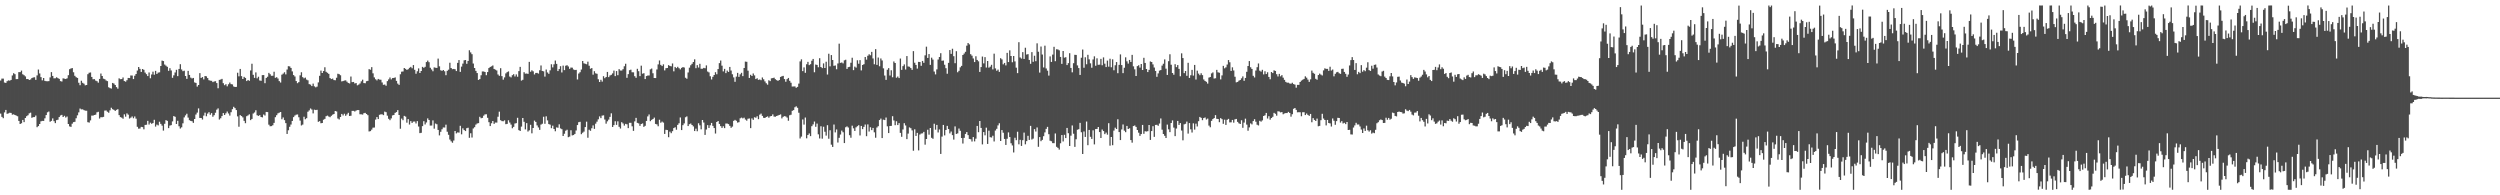 <?xml version="1.0" encoding="UTF-8"?>
<svg xmlns="http://www.w3.org/2000/svg" width="1920" height="150">
  <path d="M0 61.830h1v25.412H0zM1 60.357h1v29.413H1zM2 60.382h1v30.417H2zM3 63.387h1v22.956H3zM4 63.676h1v20.754H4zM5 62.357h1v25.060H5zM6 61.757h1v25.322H6zM7 61.978h1v24.609H7zM8 61.364h1v25.355H8zM9 57.961h1v30.102H9zM10 56.230h1v31.598H10zM11 56.988h1v31.347H11zM12 60.752h1v28.024H12zM13 60.724h1v28.576H13zM14 55.415h1v37.477H14zM15 55.411h1v39.835H15zM16 54.201h1v40.473H16zM17 57.061h1v35.044H17zM18 57.745h1v36.073H18zM19 58.696h1v31.916H19zM20 60.739h1v28.514H20zM21 60.672h1v27.858H21zM22 61.462h1v25.574H22zM23 61.011h1v25.504H23zM24 59.975h1v30.477H24zM25 59.491h1v30.488H25zM26 59.342h1v30.569H26zM27 61.313h1v27.410H27zM28 57.910h1v39.787H28zM29 53.399h1v43.406H29zM30 56.422h1v38.791H30zM31 59.262h1v33.934H31zM32 61.708h1v31.141H32zM33 59.920h1v32.942H33zM34 62.114h1v28.753H34zM35 62.386h1v25.977H35zM36 62.406h1v23.873H36zM37 62.319h1v23.338H37zM38 59.443h1v34.054H38zM39 55.391h1v37.445H39zM40 58.320h1v32.623H40zM41 60.156h1v32.927H41zM42 60.099h1v34.447H42zM43 59.353h1v32.887H43zM44 60.010h1v31.921H44zM45 60.587h1v29.318H45zM46 62.286h1v26.410H46zM47 62.637h1v25.587H47zM48 60.160h1v29.710H48zM49 60.425h1v28.509H49zM50 60.693h1v29.577H50zM51 60.164h1v29.354H51zM52 57.761h1v37.461H52zM53 53.129h1v43.926H53zM54 52.584h1v44.875H54zM55 52.300h1v42.696H55zM56 55.493h1v38.326H56zM57 58.237h1v35.323H57zM58 59.302h1v31.507H58zM59 59.858h1v28.696H59zM60 63.541h1v22.771H60zM61 65.439h1v17.936H61zM62 62.005h1v21.991H62zM63 63.597h1v20.348H63zM64 64.248h1v20.331H64zM65 65.536h1v19.460H65zM66 65.279h1v19.773H66zM67 56.962h1v36.872H67zM68 55.863h1v38.317H68zM69 55.642h1v36.844H69zM70 59.060h1v29.718H70zM71 60.863h1v27.907H71zM72 60.760h1v27.583H72zM73 61.889h1v26.173H73zM74 62.337h1v23.924H74zM75 63.507h1v22.361H75zM76 60.599h1v30.421H76zM77 56.466h1v33.563H77zM78 58.373h1v31.682H78zM79 60.419h1v29.338H79zM80 60.824h1v24.095H80zM81 61.795h1v23.055H81zM82 62.322h1v23.508H82zM83 67.031h1v19.564H83zM84 67.670h1v17.085H84zM85 68.021h1v14.742H85zM86 63.705h1v20.180H86zM87 64.174h1v20.199H87zM88 65.302h1v19.884H88zM89 66.931h1v17.436H89zM90 68.106h1v15.777H90zM91 60.179h1v28.259H91zM92 60.838h1v29.120H92zM93 60.713h1v29.661H93zM94 59.506h1v31.688H94zM95 62.272h1v25.513H95zM96 62.698h1v26.897H96zM97 61.597h1v25.470H97zM98 59.847h1v28.216H98zM99 59.939h1v31.100H99zM100 57.979h1v32.405H100zM101 58.000h1v31.428H101zM102 60.745h1v30.093H102zM103 58.179h1v31.244H103zM104 56.838h1v34.323H104zM105 54.177h1v43.216H105zM106 51.465h1v47.361H106zM107 52.891h1v45.809H107zM108 55.229h1v42.204H108zM109 52.977h1v44.636H109zM110 53.631h1v45.687H110zM111 55.741h1v40.197H111zM112 57.010h1v38.770H112zM113 58.398h1v34.407H113zM114 55.661h1v39.998H114zM115 60.085h1v34.127H115zM116 57.171h1v37.902H116zM117 55.027h1v39.467H117zM118 57.389h1v34.610H118zM119 54.413h1v42.807H119zM120 56.761h1v38.949H120zM121 55.778h1v40.519H121zM122 55.543h1v37.928H122zM123 50.684h1v44.431H123zM124 46.532h1v49.975H124zM125 46.917h1v53.378H125zM126 49.542h1v45.556H126zM127 50.432h1v41.832H127zM128 51.287h1v41.518H128zM129 54.378h1v44.053H129zM130 52.383h1v44.073H130zM131 54.104h1v41.982H131zM132 59.727h1v33.511H132zM133 57.839h1v31.282H133zM134 55.635h1v34.077H134zM135 53.612h1v41.597H135zM136 58.452h1v34.347H136zM137 52.953h1v44.032H137zM138 49.287h1v49.402H138zM139 53.328h1v44.450H139zM140 54.665h1v40.061H140zM141 54.279h1v35.872H141zM142 58.386h1v30.231H142zM143 60.583h1v26.771H143zM144 54.441h1v35.865H144zM145 57.545h1v34.758H145zM146 59.597h1v33.282H146zM147 60.268h1v32.850H147zM148 59.851h1v34.519H148zM149 63.264h1v28.110H149zM150 63.676h1v24.287H150zM151 66.521h1v19.955H151zM152 65.282h1v17.953H152zM153 56.144h1v34.415H153zM154 59.837h1v30.782H154zM155 59.204h1v32.573H155zM156 60.986h1v27.817H156zM157 58.383h1v28.149H157zM158 58.609h1v30.666H158zM159 59.942h1v27.328H159zM160 61.616h1v24.541H160zM161 61.964h1v26.135H161zM162 62.030h1v24.831H162zM163 63.067h1v26.576H163zM164 62.583h1v25.910H164zM165 62.363h1v24.208H165zM166 63.779h1v20.428H166zM167 67.765h1v15.490H167zM168 61.332h1v30.466H168zM169 61.106h1v29.721H169zM170 60.560h1v28.599H170zM171 63.896h1v22.915H171zM172 65.451h1v22.855H172zM173 64.657h1v22.389H173zM174 66.290h1v19.380H174zM175 64.732h1v22.389H175zM176 63.410h1v25.368H176zM177 64.619h1v21.534H177zM178 64.819h1v19.062H178zM179 66.420h1v15.623H179zM180 66.833h1v16.229H180zM181 66.719h1v17.834H181zM182 55.849h1v33.560H182zM183 58.610h1v38.707H183zM184 52.964h1v35.442H184zM185 58.448h1v30.679H185zM186 60.648h1v29.511H186zM187 59.023h1v33.801H187zM188 59.869h1v34.758H188zM189 62.271h1v26.973H189zM190 61.424h1v27.205H190zM191 62.056h1v25.769H191zM192 54.114h1v38.162H192zM193 48.947h1v42.382H193zM194 57.445h1v29.739H194zM195 59.815h1v26.556H195zM196 55.611h1v29.049H196zM197 60.174h1v28.359H197zM198 58.932h1v30.130H198zM199 61.807h1v26.605H199zM200 62.068h1v27.768H200zM201 57.727h1v32.459H201zM202 57.633h1v30.321H202zM203 63.887h1v24.861H203zM204 59.853h1v26.128H204zM205 58.951h1v27.142H205zM206 55.982h1v39.779H206zM207 57.023h1v39.927H207zM208 58.236h1v38.612H208zM209 58.185h1v38.008H209zM210 55.083h1v39.283H210zM211 59.738h1v30.255H211zM212 59.279h1v29.187H212zM213 60.309h1v26.716H213zM214 62.331h1v24.202H214zM215 63.365h1v22.644H215zM216 57.328h1v34.286H216zM217 56.507h1v33.695H217zM218 55.485h1v36.794H218zM219 57.163h1v37.405H219zM220 53.392h1v49.471H220zM221 50.846h1v49.200H221zM222 51.016h1v46.388H222zM223 52.186h1v43.476H223zM224 54.852h1v38.006H224zM225 57.668h1v32.305H225zM226 58.700h1v30.026H226zM227 62.264h1v25.791H227zM228 63.920h1v24.005H228zM229 63.080h1v26.967H229zM230 57.846h1v34.780H230zM231 55.476h1v40.888H231zM232 59.254h1v36.446H232zM233 60.142h1v29.523H233zM234 59.573h1v32.045H234zM235 61.144h1v29.637H235zM236 61.678h1v24.116H236zM237 64.605h1v20.176H237zM238 64.972h1v18.319H238zM239 66.122h1v18.023H239zM240 64.190h1v22.898H240zM241 66.328h1v17.920H241zM242 67.048h1v17.475H242zM243 66.491h1v17.836H243zM244 63.267h1v30.270H244zM245 58.226h1v34.803H245zM246 54.242h1v40.420H246zM247 56.080h1v38.399H247zM248 54.595h1v37.380H248zM249 51.677h1v39.627H249zM250 55.149h1v34.099H250zM251 55.909h1v32.871H251zM252 56.740h1v32.743H252zM253 59.978h1v30.028H253zM254 60.705h1v28.206H254zM255 60.342h1v27.715H255zM256 61.509h1v26.055H256zM257 61.620h1v23.623H257zM258 59.682h1v25.907H258zM259 56.624h1v34.420H259zM260 56.973h1v34.765H260zM261 57.828h1v32.005H261zM262 62.529h1v24.980H262zM263 62.277h1v26.424H263zM264 61.866h1v25.471H264zM265 61.689h1v27.255H265zM266 62.736h1v25.141H266zM267 63.699h1v22.942H267zM268 64.125h1v24.945H268zM269 58.768h1v30.137H269zM270 63.087h1v22.066H270zM271 62.948h1v22.199H271zM272 64.116h1v21.567H272zM273 63.793h1v21.153H273zM274 65.530h1v19.010H274zM275 64.993h1v19.561H275zM276 64.078h1v23.666H276zM277 62.447h1v25.345H277zM278 61.187h1v26.812H278zM279 63.800h1v23.148H279zM280 63.928h1v22.748H280zM281 62.336h1v25.232H281zM282 62.106h1v26.374H282zM283 53.071h1v47.920H283zM284 53.561h1v47.169H284zM285 51.568h1v47.945H285zM286 56.313h1v41.753H286zM287 59.451h1v38.497H287zM288 60.857h1v30.972H288zM289 61.761h1v28.157H289zM290 60.634h1v30.792H290zM291 61.114h1v27.042H291zM292 61.221h1v26.577H292zM293 63.333h1v24.473H293zM294 65.121h1v23.277H294zM295 64.937h1v20.776H295zM296 65.865h1v20.279H296zM297 62.322h1v26.500H297zM298 60.993h1v30.245H298zM299 59.495h1v32.796H299zM300 60.973h1v29.966H300zM301 59.964h1v28.672H301zM302 59.838h1v28.499H302zM303 59.423h1v27.259H303zM304 62.125h1v23.934H304zM305 64.194h1v20.408H305zM306 65.168h1v23.135H306zM307 57.011h1v41.854H307zM308 55.031h1v36.054H308zM309 54.896h1v37.423H309zM310 52.212h1v36.799H310zM311 52.869h1v36.706H311zM312 53.709h1v40.512H312zM313 53.144h1v38.369H313zM314 52.053h1v43.591H314zM315 51.365h1v41.654H315zM316 52.403h1v42.018H316zM317 49.973h1v43.417H317zM318 53.599h1v39.732H318zM319 56.627h1v38.187H319zM320 54.728h1v38.301H320zM321 52.536h1v44.661H321zM322 56.041h1v46.214H322zM323 54.532h1v47.465H323zM324 51.330h1v45.554H324zM325 52.084h1v41.010H325zM326 51.311h1v44.265H326zM327 47.664h1v46.376H327zM328 46.543h1v44.382H328zM329 47.772h1v44.380H329zM330 52.043h1v44.437H330zM331 53.328h1v43.056H331zM332 54.710h1v37.747H332zM333 51.758h1v47.057H333zM334 52.004h1v42.892H334zM335 52.169h1v43.262H335zM336 44.983h1v54.814H336zM337 50.952h1v53.045H337zM338 53.957h1v47.261H338zM339 54.408h1v44.887H339zM340 53.761h1v44.149H340zM341 54.719h1v43.214H341zM342 57.742h1v37.981H342zM343 54.354h1v46.818H343zM344 53.489h1v50.024H344zM345 48.160h1v58.979H345zM346 52.244h1v56.297H346zM347 53.146h1v56.492H347zM348 52.961h1v54.958H348zM349 53.214h1v47.392H349zM350 54.589h1v47.863H350zM351 48.306h1v53.357H351zM352 46.141h1v55.689H352zM353 55.198h1v41.440H353zM354 51.169h1v52.005H354zM355 48.864h1v49.719H355zM356 46.341h1v53.541H356zM357 46.062h1v54.587H357zM358 49.021h1v49.455H358zM359 46.787h1v51.316H359zM360 38.609h1v67.232H360zM361 40.259h1v62.108H361zM362 41.634h1v63.977H362zM363 48.818h1v49.862H363zM364 52.201h1v45.470H364zM365 54.428h1v41.263H365zM366 56.095h1v38.740H366zM367 61.405h1v33.138H367zM368 60.748h1v28.955H368zM369 57.813h1v33.013H369zM370 54.889h1v35.616H370zM371 54.861h1v33.965H371zM372 55.290h1v32.555H372zM373 57.739h1v30.025H373zM374 55.351h1v35.114H374zM375 52.260h1v41.600H375zM376 51.425h1v45.382H376zM377 50.928h1v43.739H377zM378 50.276h1v42.677H378zM379 52.957h1v42.189H379zM380 53.487h1v40.612H380zM381 54.139h1v39.995H381zM382 57.213h1v32.439H382zM383 58.212h1v27.535H383zM384 52.377h1v39.961H384zM385 58.446h1v34.594H385zM386 61.199h1v31.949H386zM387 59.456h1v32.975H387zM388 56.385h1v39.012H388zM389 55.417h1v39.702H389zM390 54.836h1v37.518H390zM391 58.801h1v35.287H391zM392 59.425h1v36.257H392zM393 57.773h1v40.750H393zM394 57.006h1v40.419H394zM395 58.709h1v36.145H395zM396 57.138h1v37.416H396zM397 58.911h1v31.572H397zM398 54.621h1v45.315H398zM399 51.377h1v49.229H399zM400 61.920h1v35.330H400zM401 61.309h1v29.296H401zM402 55.456h1v38.064H402zM403 56.574h1v42.822H403zM404 56.463h1v38.088H404zM405 56.746h1v44.284H405zM406 47.539h1v52.563H406zM407 55.071h1v40.789H407zM408 53.984h1v48.437H408zM409 54.761h1v43.563H409zM410 57.184h1v35.426H410zM411 56.032h1v37.591H411zM412 55.983h1v40.347H412zM413 56.505h1v41.382H413zM414 53.976h1v45.784H414zM415 50.267h1v45.419H415zM416 54.498h1v40.527H416zM417 54.803h1v34.845H417zM418 58.808h1v36.276H418zM419 53.398h1v35.951H419zM420 55.669h1v36.822H420zM421 56.671h1v38.605H421zM422 54.027h1v41.724H422zM423 49.350h1v49.120H423zM424 51.753h1v44.762H424zM425 49.429h1v49.642H425zM426 46.474h1v54.323H426zM427 49.035h1v48.790H427zM428 54.554h1v43.542H428zM429 53.068h1v42.432H429zM430 50.840h1v47.792H430zM431 55.649h1v43.568H431zM432 50.373h1v54.092H432zM433 53.856h1v48.850H433zM434 50.491h1v49.936H434zM435 50.055h1v49.565H435zM436 51.062h1v54.321H436zM437 52.866h1v52.066H437zM438 51.870h1v48.190H438zM439 51.964h1v52.010H439zM440 53.362h1v50.383H440zM441 53.832h1v49.029H441zM442 53.678h1v46.523H442zM443 61.035h1v34.999H443zM444 56.466h1v37.365H444zM445 55.426h1v38.108H445zM446 53.423h1v49.661H446zM447 46.867h1v55.067H447zM448 48.624h1v52.431H448zM449 48.975h1v48.630H449zM450 49.356h1v44.081H450zM451 47.339h1v58.448H451zM452 50.501h1v49.152H452zM453 52.811h1v47.651H453zM454 52.282h1v46.240H454zM455 57.336h1v38.987H455zM456 54.658h1v44.326H456zM457 56.313h1v38.647H457zM458 56.654h1v36.799H458zM459 60.882h1v30.759H459zM460 62.988h1v26.384H460zM461 61.263h1v29.444H461zM462 62.687h1v26.083H462zM463 58.524h1v30.065H463zM464 60.073h1v31.748H464zM465 59.147h1v35.835H465zM466 55.260h1v37.918H466zM467 59.224h1v32.641H467zM468 57.948h1v31.827H468zM469 57.461h1v29.554H469zM470 56.377h1v41.170H470zM471 54.244h1v41.845H471zM472 58.488h1v34.660H472zM473 54.595h1v41.312H473zM474 57.757h1v35.429H474zM475 53.104h1v44.255H475zM476 54.178h1v44.556H476zM477 54.151h1v39.674H477zM478 53.122h1v41.712H478zM479 50.876h1v45.607H479zM480 48.960h1v46.149H480zM481 59.742h1v35.769H481zM482 56.950h1v41.434H482zM483 53.920h1v40.389H483zM484 53.497h1v40.823H484zM485 55.493h1v41.526H485zM486 55.548h1v44.969H486zM487 58.506h1v34.707H487zM488 59.736h1v30.810H488zM489 52.858h1v41.491H489zM490 54.667h1v40.090H490zM491 58.480h1v38.177H491zM492 50.438h1v44.777H492zM493 56.564h1v38.201H493zM494 56.201h1v41.227H494zM495 60.716h1v35.911H495zM496 58.402h1v34.484H496zM497 58.003h1v31.368H497zM498 57.970h1v29.925H498zM499 53.260h1v39.839H499zM500 52.618h1v39.433H500zM501 56.258h1v35.109H501zM502 59.913h1v30.402H502zM503 59.932h1v35.225H503zM504 53.345h1v42.196H504zM505 49.453h1v47.512H505zM506 46.450h1v45.530H506zM507 49.816h1v44.469H507zM508 50.750h1v42.637H508zM509 49.403h1v44.750H509zM510 54.090h1v48.783H510zM511 52.359h1v47.328H511zM512 52.204h1v47.664H512zM513 50.000h1v55.394H513zM514 50.624h1v50.520H514zM515 50.955h1v51.329H515zM516 48.719h1v52.032H516zM517 54.780h1v43.589H517zM518 51.427h1v46.314H518zM519 52.313h1v47.347H519zM520 51.286h1v44.618H520zM521 52.367h1v42.300H521zM522 53.313h1v36.903H522zM523 52.124h1v47.778H523zM524 51.494h1v44.645H524zM525 51.870h1v42.902H525zM526 59.705h1v30.354H526zM527 60.469h1v28.906H527zM528 55.630h1v41.182H528zM529 51.951h1v43.448H529zM530 50.137h1v44.717H530zM531 48.997h1v47.000H531zM532 47.639h1v49.445H532zM533 45.581h1v55.078H533zM534 52.367h1v46.431H534zM535 50.045h1v50.779H535zM536 51.872h1v42.786H536zM537 49.021h1v47.254H537zM538 52.792h1v46.531H538zM539 52.768h1v39.416H539zM540 52.115h1v41.987H540zM541 52.447h1v51.157H541zM542 50.218h1v49.276H542zM543 54.917h1v41.194H543zM544 55.599h1v42.639H544zM545 58.562h1v37.667H545zM546 61.015h1v33.388H546zM547 58.964h1v37.677H547zM548 57.579h1v40.760H548zM549 55.455h1v47.088H549zM550 57.058h1v36.623H550zM551 53.053h1v39.859H551zM552 48.493h1v46.696H552zM553 46.481h1v50.369H553zM554 50.434h1v47.819H554zM555 54.855h1v42.123H555zM556 52.891h1v45.523H556zM557 56.152h1v38.728H557zM558 54.229h1v40.660H558zM559 55.223h1v40.104H559zM560 51.414h1v45.255H560zM561 54.167h1v43.976H561zM562 57.055h1v40.189H562zM563 59.466h1v33.372H563zM564 62.806h1v29.257H564zM565 58.822h1v33.964H565zM566 55.964h1v38.195H566zM567 59.036h1v34.805H567zM568 57.076h1v33.782H568zM569 55.916h1v34.388H569zM570 58.449h1v32.505H570zM571 52.238h1v38.137H571zM572 47.328h1v44.492H572zM573 47.480h1v45.215H573zM574 54.272h1v36.892H574zM575 59.833h1v31.163H575zM576 57.439h1v40.965H576zM577 58.379h1v32.562H577zM578 56.405h1v35.675H578zM579 57.886h1v32.187H579zM580 60.699h1v29.731H580zM581 60.131h1v29.159H581zM582 61.325h1v30.206H582zM583 61.051h1v27.008H583zM584 61.589h1v25.641H584zM585 59.497h1v29.502H585zM586 60.861h1v29.630H586zM587 62.501h1v28.132H587zM588 63.961h1v25.879H588zM589 65.014h1v24.388H589zM590 61.647h1v28.797H590zM591 62.305h1v27.064H591zM592 60.176h1v28.897H592zM593 59.977h1v27.865H593zM594 59.672h1v29.893H594zM595 60.805h1v28.842H595zM596 61.527h1v27.586H596zM597 62.103h1v26.580H597zM598 61.422h1v26.862H598zM599 59.082h1v28.772H599zM600 58.593h1v32.318H600zM601 58.246h1v31.470H601zM602 60.748h1v28.462H602zM603 62.780h1v26.673H603zM604 60.761h1v29.562H604zM605 59.852h1v32.874H605zM606 62.076h1v26.453H606zM607 63.519h1v24.594H607zM608 66.482h1v18.598H608zM609 66.404h1v18.189H609zM610 66.343h1v16.029H610zM611 67.407h1v14.277H611zM612 66.708h1v16.086H612zM613 64.214h1v22.388H613zM614 47.132h1v59.212H614zM615 45.580h1v59.317H615zM616 54.651h1v37.087H616zM617 51.749h1v43.931H617zM618 55.892h1v34.394H618zM619 49.336h1v56.879H619zM620 47.503h1v56.172H620zM621 50.027h1v52.469H621zM622 49.303h1v55.257H622zM623 46.651h1v50.251H623zM624 45.284h1v50.236H624zM625 55.498h1v37.821H625zM626 49.557h1v47.823H626zM627 49.861h1v45.080H627zM628 51.641h1v51.551H628zM629 44.687h1v61.640H629zM630 51.444h1v45.517H630zM631 52.338h1v54.136H631zM632 48.667h1v48.669H632zM633 52.218h1v48.959H633zM634 47.431h1v56.707H634zM635 57.259h1v38.901H635zM636 41.268h1v65.258H636zM637 50.931h1v49.125H637zM638 42.297h1v68.790H638zM639 46.085h1v66.783H639zM640 50.515h1v45.123H640zM641 50.289h1v51.410H641zM642 53.174h1v46.245H642zM643 48.729h1v60.763H643zM644 33.517h1v72.310H644zM645 48.261h1v55.067H645zM646 47.950h1v52.373H646zM647 48.705h1v52.873H647zM648 46.323h1v63.553H648zM649 45.892h1v51.850H649zM650 52.950h1v44.107H650zM651 51.551h1v46.400H651zM652 51.286h1v52.561H652zM653 48.172h1v57.622H653zM654 44.355h1v52.134H654zM655 53.880h1v44.665H655zM656 51.160h1v49.407H656zM657 51.921h1v45.870H657zM658 46.280h1v50.649H658zM659 48.959h1v47.176H659zM660 46.205h1v57.812H660zM661 54.085h1v42.628H661zM662 49.930h1v49.251H662zM663 49.285h1v48.136H663zM664 43.789h1v51.859H664zM665 45.821h1v58.784H665zM666 42.818h1v52.714H666zM667 41.682h1v59.330H667zM668 42.450h1v55.271H668zM669 39.846h1v60.116H669zM670 44.910h1v53.326H670zM671 49.342h1v52.314H671zM672 37.758h1v68.036H672zM673 49.796h1v48.138H673zM674 44.168h1v52.765H674zM675 50.877h1v41.346H675zM676 44.899h1v46.201H676zM677 46.462h1v59.551H677zM678 52.476h1v39.440H678zM679 58.026h1v34.194H679zM680 61.336h1v28.910H680zM681 53.549h1v43.464H681zM682 52.341h1v49.845H682zM683 58.022h1v38.738H683zM684 53.984h1v42.688H684zM685 59.350h1v29.913H685zM686 47.225h1v45.312H686zM687 48.387h1v47.784H687zM688 59.715h1v33.404H688zM689 58.753h1v37.278H689zM690 59.966h1v34.587H690zM691 44.929h1v57.106H691zM692 53.666h1v51.401H692zM693 50.804h1v48.631H693zM694 49.473h1v45.163H694zM695 53.400h1v42.958H695zM696 43.047h1v63.809H696zM697 51.066h1v51.536H697zM698 51.245h1v46.597H698zM699 52.284h1v46.149H699zM700 53.663h1v46.501H700zM701 39.287h1v76.487H701zM702 48.155h1v51.169H702zM703 49.877h1v54.496H703zM704 52.678h1v49.358H704zM705 47.507h1v67.983H705zM706 47.610h1v55.692H706zM707 50.525h1v52.024H707zM708 46.789h1v55.622H708zM709 48.240h1v53.024H709zM710 42.472h1v68.628H710zM711 35.866h1v70.862H711zM712 44.499h1v55.133H712zM713 41.501h1v61.899H713zM714 49.804h1v48.514H714zM715 44.270h1v61.538H715zM716 45.785h1v60.812H716zM717 54.943h1v40.105H717zM718 57.134h1v42.460H718zM719 53.284h1v42.679H719zM720 45.721h1v56.013H720zM721 43.751h1v55.655H721zM722 40.876h1v77.344H722zM723 46.634h1v58.292H723zM724 46.509h1v49.424H724zM725 49.725h1v54.238H725zM726 52.357h1v47.473H726zM727 56.632h1v40.037H727zM728 48.303h1v50.803H728zM729 38.439h1v64.004H729zM730 41.348h1v59.689H730zM731 37.437h1v66.327H731zM732 43.157h1v64.032H732zM733 48.553h1v48.508H733zM734 39.326h1v63.554H734zM735 55.497h1v46.948H735zM736 54.362h1v44.370H736zM737 51.692h1v48.752H737zM738 50.580h1v55.414H738zM739 42.246h1v68.011H739zM740 41.090h1v64.798H740zM741 39.767h1v63.083H741zM742 35.078h1v66.329H742zM743 33.025h1v70.776H743zM744 34.100h1v72.585H744zM745 41.650h1v65.330H745zM746 42.762h1v65.938H746zM747 44.891h1v60.357H747zM748 47.649h1v60.932H748zM749 43.218h1v63.281H749zM750 46.016h1v50.699H750zM751 47.101h1v54.443H751zM752 55.243h1v37.664H752zM753 51.531h1v46.697H753zM754 43.414h1v67.465H754zM755 48.684h1v52.747H755zM756 43.881h1v60.078H756zM757 51.863h1v46.198H757zM758 46.867h1v63.658H758zM759 51.949h1v48.399H759zM760 51.213h1v54.180H760zM761 49.758h1v55.885H761zM762 53.291h1v50.942H762zM763 41.219h1v67.413H763zM764 52.539h1v47.722H764zM765 54.303h1v44.623H765zM766 53.474h1v42.856H766zM767 55.177h1v39.481H767zM768 44.673h1v63.610H768zM769 45.595h1v54.318H769zM770 49.417h1v52.500H770zM771 48.326h1v58.371H771zM772 50.201h1v61.117H772zM773 40.590h1v65.947H773zM774 47.643h1v54.029H774zM775 38.670h1v66.616H775zM776 42.993h1v67.038H776zM777 47.812h1v63.898H777zM778 42.985h1v74.111H778zM779 47.152h1v58.617H779zM780 51.990h1v55.677H780zM781 56.189h1v44.971H781zM782 32.422h1v78.441H782zM783 44.120h1v63.224H783zM784 44.995h1v67.087H784zM785 40.059h1v67.606H785zM786 45.259h1v56.587H786zM787 36.660h1v74.189H787zM788 41.887h1v66.496H788zM789 41.582h1v62.694H789zM790 46.010h1v61.478H790zM791 48.999h1v47.674H791zM792 40.023h1v67.123H792zM793 47.442h1v58.987H793zM794 42.824h1v56.327H794zM795 46.986h1v54.010H795zM796 33.280h1v64.628H796zM797 39.752h1v73.007H797zM798 55.758h1v49.516H798zM799 35.751h1v72.694H799zM800 41.888h1v65.523H800zM801 51.824h1v52.793H801zM802 35.076h1v66.584H802zM803 52.572h1v46.417H803zM804 54.269h1v43.187H804zM805 58.074h1v44.977H805zM806 43.301h1v64.801H806zM807 47.578h1v60.936H807zM808 41.926h1v68.002H808zM809 35.938h1v74.057H809zM810 46.993h1v55.486H810zM811 37.854h1v74.903H811zM812 37.972h1v75.605H812zM813 38.651h1v76.235H813zM814 43.720h1v66.334H814zM815 49.052h1v54.680H815zM816 39.187h1v69.484H816zM817 44.285h1v59.220H817zM818 43.953h1v62.095H818zM819 49.959h1v48.303H819zM820 48.470h1v53.804H820zM821 40.850h1v71.280H821zM822 52.183h1v51.987H822zM823 55.560h1v40.773H823zM824 48.537h1v54.186H824zM825 42.063h1v70.751H825zM826 42.175h1v64.761H826zM827 50.233h1v49.385H827zM828 52.265h1v46.964H828zM829 57.567h1v36.799H829zM830 44.353h1v57.229H830zM831 38.063h1v80.208H831zM832 51.999h1v48.966H832zM833 44.005h1v61.169H833zM834 49.365h1v43.976H834zM835 42.093h1v69.407H835zM836 45.544h1v54.253H836zM837 48.652h1v56.405H837zM838 52.041h1v54.664H838zM839 45.650h1v54.426H839zM840 43.242h1v67.651H840zM841 50.490h1v48.628H841zM842 44.817h1v54.189H842zM843 49.760h1v47.774H843zM844 49.671h1v51.741H844zM845 45.186h1v60.801H845zM846 50.139h1v49.343H846zM847 44.104h1v56.573H847zM848 48.917h1v54.090H848zM849 51.485h1v50.366H849zM850 46.528h1v56.883H850zM851 51.206h1v43.411H851zM852 45.121h1v66.753H852zM853 51.673h1v53.565H853zM854 45.549h1v65.943H854zM855 53.980h1v46.304H855zM856 50.145h1v47.889H856zM857 47.677h1v51.403H857zM858 56.202h1v35.389H858zM859 49.818h1v51.591H859zM860 41.767h1v65.827H860zM861 49.959h1v49.475H861zM862 56.157h1v39.420H862zM863 52.005h1v48.349H863zM864 44.049h1v57.455H864zM865 47.120h1v49.596H865zM866 48.861h1v50.230H866zM867 46.035h1v52.485H867zM868 47.543h1v60.013H868zM869 42.139h1v67.415H869zM870 50.950h1v45.871H870zM871 53.247h1v43.104H871zM872 58.363h1v39.120H872zM873 50.803h1v49.022H873zM874 50.118h1v51.764H874zM875 51.935h1v52.423H875zM876 49.168h1v53.794H876zM877 53.759h1v42.178H877zM878 44.415h1v58.348H878zM879 48.336h1v52.489H879zM880 52.994h1v48.041H880zM881 55.326h1v45.451H881zM882 53.634h1v42.364H882zM883 47.182h1v60.294H883zM884 47.641h1v53.025H884zM885 49.475h1v47.446H885zM886 51.840h1v53.274H886zM887 54.486h1v41.455H887zM888 58.992h1v36.860H888zM889 56.392h1v40.238H889zM890 54.205h1v40.670H890zM891 53.821h1v37.173H891zM892 50.360h1v49.213H892zM893 48.934h1v53.991H893zM894 45.615h1v58.680H894zM895 52.760h1v53.233H895zM896 57.555h1v38.133H896zM897 46.984h1v52.350H897zM898 41.681h1v59.790H898zM899 49.704h1v44.740H899zM900 56.055h1v36.391H900zM901 57.413h1v40.585H901zM902 49.294h1v55.235H902zM903 51.548h1v47.154H903zM904 49.955h1v42.910H904zM905 52.890h1v43.065H905zM906 58.561h1v35.960H906zM907 40.979h1v59.272H907zM908 44.608h1v63.167H908zM909 56.180h1v39.332H909zM910 54.513h1v40.582H910zM911 58.194h1v35.176H911zM912 48.227h1v54.403H912zM913 59.871h1v34.648H913zM914 57.780h1v41.542H914zM915 53.663h1v48.110H915zM916 58.050h1v36.653H916zM917 49.883h1v49.639H917zM918 61.090h1v33.862H918zM919 54.264h1v42.858H919zM920 56.534h1v36.526H920zM921 57.729h1v32.101H921zM922 56.293h1v34.217H922zM923 57.683h1v34.630H923zM924 61.028h1v29.648H924zM925 62.177h1v28.046H925zM926 62.836h1v28.947H926zM927 64.201h1v26.903H927zM928 59.622h1v36.864H928zM929 59.152h1v38.598H929zM930 56.392h1v36.426H930zM931 55.594h1v35.825H931zM932 60.296h1v30.357H932zM933 60.114h1v28.308H933zM934 53.674h1v37.545H934zM935 55.543h1v35.863H935zM936 55.874h1v37.974H936zM937 60.962h1v29.748H937zM938 57.913h1v33.657H938zM939 50.588h1v44.515H939zM940 52.504h1v39.380H940zM941 51.704h1v44.233H941zM942 49.588h1v42.441H942zM943 46.118h1v45.184H943zM944 47.815h1v46.206H944zM945 54.464h1v39.471H945zM946 51.689h1v40.427H946zM947 54.131h1v40.100H947zM948 58.915h1v32.725H948zM949 63.242h1v28.123H949zM950 62.942h1v30.633H950zM951 61.948h1v32.752H951zM952 61.452h1v33.767H952zM953 60.159h1v32.223H953zM954 58.678h1v39.471H954zM955 62.065h1v32.100H955zM956 59.828h1v31.291H956zM957 55.126h1v40.585H957zM958 50.689h1v49.692H958zM959 46.907h1v50.923H959zM960 51.681h1v43.071H960zM961 52.939h1v42.607H961zM962 58.216h1v34.778H962zM963 59.508h1v32.016H963zM964 54.171h1v39.340H964zM965 51.588h1v44.192H965zM966 48.716h1v47.663H966zM967 54.254h1v38.518H967zM968 54.982h1v38.480H968zM969 53.601h1v38.870H969zM970 57.122h1v31.964H970zM971 54.711h1v33.887H971zM972 56.890h1v29.865H972zM973 55.500h1v35.550H973zM974 59.085h1v30.163H974zM975 60.862h1v31.045H975zM976 55.291h1v35.327H976zM977 56.126h1v33.600H977zM978 54.001h1v32.680H978zM979 54.484h1v32.914H979zM980 56.964h1v31.894H980zM981 58.730h1v26.704H981zM982 56.722h1v28.942H982zM983 58.605h1v27.732H983zM984 57.714h1v28.371H984zM985 59.658h1v28.087H985zM986 61.331h1v25.801H986zM987 62.849h1v23.991H987zM988 63.502h1v23.337H988zM989 63.475h1v22.454H989zM990 64.082h1v22.635H990zM991 64.322h1v25.275H991zM992 63.545h1v24.185H992zM993 64.560h1v19.009H993zM994 64.962h1v17.997H994zM995 67.338h1v17.050H995zM996 65.202h1v21.094H996zM997 65.188h1v21.000H997zM998 62.977h1v23.225H998zM999 61.913h1v27.381H999zM1000 61.220h1v24.975H1000zM1001 60.618h1v25.540H1001zM1002 58.598h1v29.762H1002zM1003 59.628h1v27.557H1003zM1004 61.150h1v27.100H1004zM1005 62.897h1v26.081H1005zM1006 60.925h1v26.562H1006zM1007 54.200h1v39.724H1007zM1008 55.934h1v34.795H1008zM1009 56.698h1v35.404H1009zM1010 60.522h1v32.406H1010zM1011 61.227h1v29.848H1011zM1012 57.637h1v39.311H1012zM1013 56.509h1v40.182H1013zM1014 57.305h1v34.990H1014zM1015 57.942h1v29.471H1015zM1016 54.086h1v36.947H1016zM1017 52.457h1v39.725H1017zM1018 52.897h1v43.385H1018zM1019 52.890h1v39.214H1019zM1020 54.422h1v40.067H1020zM1021 51.247h1v43.511H1021zM1022 54.167h1v42.998H1022zM1023 53.381h1v37.610H1023zM1024 58.623h1v34.103H1024zM1025 56.659h1v39.187H1025zM1026 55.527h1v37.507H1026zM1027 55.211h1v35.260H1027zM1028 56.247h1v34.390H1028zM1029 56.748h1v37.409H1029zM1030 52.900h1v40.149H1030zM1031 52.734h1v42.097H1031zM1032 55.263h1v39.055H1032zM1033 56.700h1v38.638H1033zM1034 58.959h1v34.760H1034zM1035 57.258h1v42.594H1035zM1036 50.294h1v49.377H1036zM1037 46.207h1v57.032H1037zM1038 43.866h1v59.438H1038zM1039 46.062h1v51.876H1039zM1040 53.712h1v42.570H1040zM1041 48.466h1v45.865H1041zM1042 57.059h1v38.598H1042zM1043 55.173h1v40.407H1043zM1044 56.184h1v40.945H1044zM1045 50.047h1v49.452H1045zM1046 55.045h1v47.119H1046zM1047 53.836h1v44.813H1047zM1048 54.662h1v45.889H1048zM1049 51.991h1v44.508H1049zM1050 47.841h1v52.228H1050zM1051 53.842h1v47.212H1051zM1052 54.487h1v45.573H1052zM1053 50.500h1v52.091H1053zM1054 52.743h1v49.089H1054zM1055 49.806h1v52.486H1055zM1056 49.560h1v50.104H1056zM1057 51.859h1v42.797H1057zM1058 57.167h1v36.696H1058zM1059 58.002h1v34.354H1059zM1060 58.515h1v33.225H1060zM1061 54.959h1v37.233H1061zM1062 54.395h1v40.062H1062zM1063 58.854h1v35.531H1063zM1064 59.895h1v30.523H1064zM1065 61.347h1v30.601H1065zM1066 61.489h1v29.090H1066zM1067 58.613h1v33.276H1067zM1068 56.062h1v35.101H1068zM1069 58.680h1v27.806H1069zM1070 62.966h1v23.937H1070zM1071 65.522h1v23.497H1071zM1072 63.335h1v26.056H1072zM1073 58.984h1v27.027H1073zM1074 58.807h1v26.874H1074zM1075 61.798h1v24.206H1075zM1076 63.422h1v22.748H1076zM1077 63.760h1v23.475H1077zM1078 64.273h1v22.781H1078zM1079 66.269h1v17.655H1079zM1080 61.077h1v23.889H1080zM1081 64.509h1v20.852H1081zM1082 62.674h1v21.761H1082zM1083 57.711h1v28.047H1083zM1084 59.257h1v28.742H1084zM1085 60.583h1v28.063H1085zM1086 59.408h1v27.098H1086zM1087 59.651h1v26.776H1087zM1088 59.958h1v25.356H1088zM1089 62.026h1v26.870H1089zM1090 59.669h1v33.545H1090zM1091 58.794h1v31.781H1091zM1092 57.404h1v34.926H1092zM1093 53.646h1v39.904H1093zM1094 54.955h1v42.186H1094zM1095 57.116h1v34.179H1095zM1096 59.373h1v35.471H1096zM1097 58.346h1v29.452H1097zM1098 61.315h1v27.430H1098zM1099 62.277h1v30.023H1099zM1100 53.757h1v37.109H1100zM1101 53.630h1v39.743H1101zM1102 51.355h1v43.789H1102zM1103 53.899h1v40.824H1103zM1104 51.813h1v41.615H1104zM1105 49.465h1v43.114H1105zM1106 53.157h1v42.540H1106zM1107 51.638h1v40.812H1107zM1108 52.777h1v44.211H1108zM1109 56.772h1v37.716H1109zM1110 56.111h1v38.599H1110zM1111 59.005h1v33.662H1111zM1112 60.075h1v32.817H1112zM1113 56.045h1v35.385H1113zM1114 55.640h1v37.098H1114zM1115 58.715h1v34.773H1115zM1116 62.725h1v28.117H1116zM1117 57.446h1v34.115H1117zM1118 59.078h1v34.284H1118zM1119 57.030h1v32.236H1119zM1120 56.812h1v38.238H1120zM1121 60.326h1v33.438H1121zM1122 60.970h1v27.167H1122zM1123 61.535h1v26.490H1123zM1124 59.388h1v32.280H1124zM1125 60.608h1v31.777H1125zM1126 58.044h1v34.013H1126zM1127 57.448h1v33.980H1127zM1128 59.190h1v36.173H1128zM1129 59.485h1v34.824H1129zM1130 56.225h1v38.255H1130zM1131 54.888h1v41.478H1131zM1132 59.226h1v37.332H1132zM1133 57.875h1v39.195H1133zM1134 57.805h1v39.239H1134zM1135 56.966h1v38.054H1135zM1136 57.515h1v33.844H1136zM1137 58.129h1v31.008H1137zM1138 59.855h1v26.586H1138zM1139 56.583h1v33.534H1139zM1140 57.134h1v32.517H1140zM1141 58.462h1v28.936H1141zM1142 59.884h1v26.838H1142zM1143 60.787h1v28.323H1143zM1144 58.108h1v32.917H1144zM1145 58.475h1v34.663H1145zM1146 58.157h1v32.734H1146zM1147 51.766h1v40.049H1147zM1148 54.588h1v36.792H1148zM1149 56.414h1v37.374H1149zM1150 50.878h1v50.036H1150zM1151 51.366h1v49.527H1151zM1152 51.606h1v45.093H1152zM1153 52.964h1v43.224H1153zM1154 59.024h1v31.513H1154zM1155 53.920h1v37.892H1155zM1156 56.980h1v38.423H1156zM1157 54.427h1v43.433H1157zM1158 58.393h1v33.521H1158zM1159 50.792h1v44.562H1159zM1160 52.440h1v41.478H1160zM1161 51.039h1v47.178H1161zM1162 56.768h1v45.732H1162zM1163 54.571h1v49.349H1163zM1164 52.073h1v46.834H1164zM1165 57.302h1v39.714H1165zM1166 53.533h1v44.642H1166zM1167 53.724h1v46.995H1167zM1168 50.668h1v50.631H1168zM1169 52.396h1v47.174H1169zM1170 51.910h1v47.085H1170zM1171 55.209h1v42.373H1171zM1172 51.332h1v45.277H1172zM1173 54.372h1v42.455H1173zM1174 56.088h1v37.448H1174zM1175 57.987h1v36.539H1175zM1176 56.015h1v35.643H1176zM1177 54.174h1v35.451H1177zM1178 56.091h1v34.467H1178zM1179 53.190h1v39.869H1179zM1180 54.264h1v40.153H1180zM1181 56.858h1v39.538H1181zM1182 54.382h1v42.744H1182zM1183 53.617h1v45.082H1183zM1184 55.202h1v45.152H1184zM1185 51.881h1v48.913H1185zM1186 52.096h1v45.115H1186zM1187 54.027h1v43.148H1187zM1188 53.439h1v42.277H1188zM1189 51.019h1v43.360H1189zM1190 48.544h1v45.906H1190zM1191 47.153h1v44.579H1191zM1192 47.800h1v42.348H1192zM1193 53.264h1v39.856H1193zM1194 57.303h1v36.000H1194zM1195 57.414h1v35.597H1195zM1196 60.857h1v32.731H1196zM1197 62.543h1v29.246H1197zM1198 62.662h1v26.396H1198zM1199 64.061h1v23.354H1199zM1200 62.844h1v24.218H1200zM1201 62.320h1v24.351H1201zM1202 63.599h1v22.339H1202zM1203 63.355h1v24.154H1203zM1204 62.319h1v23.605H1204zM1205 63.068h1v23.089H1205zM1206 66.031h1v20.295H1206zM1207 63.465h1v23.794H1207zM1208 60.225h1v28.864H1208zM1209 61.560h1v27.693H1209zM1210 61.533h1v27.727H1210zM1211 60.296h1v28.572H1211zM1212 58.871h1v29.911H1212zM1213 59.128h1v29.366H1213zM1214 59.278h1v28.959H1214zM1215 59.930h1v28.250H1215zM1216 60.742h1v28.289H1216zM1217 60.850h1v28.471H1217zM1218 61.250h1v27.603H1218zM1219 62.227h1v26.268H1219zM1220 63.691h1v23.436H1220zM1221 64.038h1v23.593H1221zM1222 64.857h1v21.325H1222zM1223 65.949h1v18.237H1223zM1224 68.334h1v14.697H1224zM1225 68.871h1v14.854H1225zM1226 66.035h1v18.828H1226zM1227 65.866h1v20.165H1227zM1228 44.699h1v58.735H1228zM1229 31.870h1v103.471H1229zM1230 21.801h1v117.094H1230zM1231 17.930h1v123.737H1231zM1232 24.219h1v112.314H1232zM1233 19.063h1v108.713H1233zM1234 33.571h1v88.798H1234zM1235 44.525h1v56.117H1235zM1236 25.642h1v94.806H1236zM1237 36.133h1v73.074H1237zM1238 36.361h1v91.330H1238zM1239 28.044h1v87.050H1239zM1240 41.034h1v71.317H1240zM1241 51.488h1v47.239H1241zM1242 49.970h1v45.542H1242zM1243 28.847h1v98.575H1243zM1244 5.481h1v129.049H1244zM1245 11.031h1v134.761H1245zM1246 22.556h1v111.813H1246zM1247 25.394h1v95.896H1247zM1248 20.325h1v98.852H1248zM1249 34.682h1v70.655H1249zM1250 41.632h1v73.628H1250zM1251 39.895h1v74.536H1251zM1252 36.039h1v81.723H1252zM1253 35.107h1v78.236H1253zM1254 40.245h1v72.727H1254zM1255 37.877h1v70.104H1255zM1256 55.700h1v40.183H1256zM1257 36.079h1v77.169H1257zM1258 34.538h1v83.301H1258zM1259 28.231h1v92.360H1259zM1260 4.224h1v114.380H1260zM1261 18.955h1v103.125H1261zM1262 30.982h1v90.207H1262zM1263 26.570h1v98.084H1263zM1264 26.346h1v91.091H1264zM1265 35.991h1v74.814H1265zM1266 55.164h1v48.043H1266zM1267 21.535h1v115.079H1267zM1268 28.528h1v85.953H1268zM1269 29.689h1v96.825H1269zM1270 18.297h1v102.336H1270zM1271 29.429h1v88.190H1271zM1272 19.343h1v102.103H1272zM1273 32.430h1v77.411H1273zM1274 41.987h1v72.131H1274zM1275 29.826h1v85.566H1275zM1276 38.588h1v75.242H1276zM1277 34.797h1v80.206H1277zM1278 34.544h1v92.565H1278zM1279 42.393h1v62.536H1279zM1280 55.087h1v44.137H1280zM1281 34.480h1v84.780H1281zM1282 29.953h1v93.318H1282zM1283 28.288h1v110.498H1283zM1284 25.609h1v106.758H1284zM1285 23.570h1v106.486H1285zM1286 42.417h1v74.454H1286zM1287 47.273h1v54.025H1287zM1288 46.216h1v61.506H1288zM1289 44.362h1v74.251H1289zM1290 39.076h1v68.228H1290zM1291 30.869h1v83.357H1291zM1292 40.908h1v73.808H1292zM1293 43.298h1v65.694H1293zM1294 39.952h1v62.889H1294zM1295 41.468h1v66.614H1295zM1296 19.707h1v100.985H1296zM1297 20.524h1v89.403H1297zM1298 15.362h1v130.393H1298zM1299 27.317h1v98.692H1299zM1300 26.522h1v97.791H1300zM1301 18.568h1v114.725H1301zM1302 32.363h1v88.664H1302zM1303 34.303h1v73.739H1303zM1304 46.154h1v53.116H1304zM1305 34.759h1v91.504H1305zM1306 12.196h1v118.666H1306zM1307 5.629h1v123.664H1307zM1308 10.086h1v114.922H1308zM1309 31.224h1v88.895H1309zM1310 21.514h1v97.726H1310zM1311 16.427h1v109.160H1311zM1312 40.424h1v73.315H1312zM1313 37.476h1v76.868H1313zM1314 22.334h1v85.755H1314zM1315 14.534h1v112.581H1315zM1316 29.547h1v83.900H1316zM1317 36.441h1v77.885H1317zM1318 48.088h1v55.772H1318zM1319 34.073h1v76.674H1319zM1320 25.943h1v95.164H1320zM1321 30.191h1v100.099H1321zM1322 26.603h1v96.289H1322zM1323 29.845h1v88.273H1323zM1324 20.560h1v108.208H1324zM1325 15.869h1v127.143H1325zM1326 35.452h1v83.800H1326zM1327 28.266h1v92.112H1327zM1328 36.391h1v79.338H1328zM1329 35.184h1v85.631H1329zM1330 32.841h1v87.840H1330zM1331 34.492h1v78.458H1331zM1332 27.530h1v84.886H1332zM1333 58.774h1v32.386H1333zM1334 15.186h1v120.474H1334zM1335 4.288h1v132.201H1335zM1336 18.113h1v122.517H1336zM1337 24.909h1v105.967H1337zM1338 25.306h1v83.535H1338zM1339 25.860h1v91.466H1339zM1340 33.418h1v85.144H1340zM1341 23.038h1v89.577H1341zM1342 45.364h1v61.885H1342zM1343 18.777h1v105.298H1343zM1344 7.826h1v113.247H1344zM1345 21.742h1v103.323H1345zM1346 9.902h1v119.103H1346zM1347 28.589h1v97.014H1347zM1348 39.295h1v66.236H1348zM1349 31.767h1v82.378H1349zM1350 35.705h1v68.871H1350zM1351 34.983h1v84.140H1351zM1352 31.370h1v83.929H1352zM1353 27.224h1v90.407H1353zM1354 25.604h1v97.019H1354zM1355 34.938h1v74.164H1355zM1356 39.546h1v72.161H1356zM1357 53.257h1v47.803H1357zM1358 4.255h1v139.039H1358zM1359 5.500h1v120.945H1359zM1360 4.226h1v117.086H1360zM1361 32.791h1v76.585H1361zM1362 28.548h1v85.729H1362zM1363 36.648h1v74.253H1363zM1364 33.864h1v70.392H1364zM1365 33.885h1v88.752H1365zM1366 36.085h1v82.397H1366zM1367 34.490h1v70.037H1367zM1368 29.684h1v93.200H1368zM1369 31.092h1v76.600H1369zM1370 34.592h1v79.050H1370zM1371 33.258h1v76.597H1371zM1372 30.995h1v101.261H1372zM1373 32.111h1v100.283H1373zM1374 12.768h1v106.454H1374zM1375 22.000h1v100.225H1375zM1376 34.616h1v87.017H1376zM1377 21.122h1v90.354H1377zM1378 8.577h1v107.381H1378zM1379 16.600h1v99.324H1379zM1380 26.809h1v89.819H1380zM1381 40.852h1v59.813H1381zM1382 17.813h1v127.964H1382zM1383 15.122h1v121.277H1383zM1384 16.126h1v107.716H1384zM1385 28.935h1v100.635H1385zM1386 20.738h1v95.040H1386zM1387 17.094h1v108.649H1387zM1388 25.907h1v96.229H1388zM1389 16.726h1v94.084H1389zM1390 22.080h1v103.081H1390zM1391 24.634h1v88.654H1391zM1392 22.068h1v96.879H1392zM1393 21.250h1v95.431H1393zM1394 42.577h1v73.419H1394zM1395 51.735h1v50.695H1395zM1396 30.429h1v83.790H1396zM1397 4.291h1v141.397H1397zM1398 12.198h1v119.069H1398zM1399 27.582h1v101.368H1399zM1400 11.158h1v114.841H1400zM1401 32.567h1v100.709H1401zM1402 31.950h1v96.649H1402zM1403 31.611h1v79.881H1403zM1404 26.664h1v91.442H1404zM1405 29.529h1v90.378H1405zM1406 28.644h1v99.992H1406zM1407 23.609h1v98.357H1407zM1408 29.662h1v90.940H1408zM1409 33.324h1v81.100H1409zM1410 45.127h1v56.285H1410zM1411 38.705h1v82.480H1411zM1412 12.171h1v123.706H1412zM1413 20.912h1v117.347H1413zM1414 21.586h1v102.540H1414zM1415 24.061h1v96.711H1415zM1416 27.028h1v107.790H1416zM1417 22.187h1v100.602H1417zM1418 32.238h1v88.261H1418zM1419 45.381h1v56.627H1419zM1420 27.494h1v92.662H1420zM1421 7.470h1v125.947H1421zM1422 4.217h1v123.454H1422zM1423 14.130h1v131.654H1423zM1424 35.147h1v90.618H1424zM1425 40.259h1v86.856H1425zM1426 22.332h1v102.562H1426zM1427 39.301h1v68.475H1427zM1428 21.828h1v104.252H1428zM1429 24.439h1v94.737H1429zM1430 7.419h1v127.186H1430zM1431 28.148h1v107.032H1431zM1432 31.198h1v90.688H1432zM1433 29.042h1v80.478H1433zM1434 48.363h1v53.512H1434zM1435 12.683h1v111.299H1435zM1436 12.685h1v115.409H1436zM1437 29.695h1v83.782H1437zM1438 29.075h1v93.067H1438zM1439 38.215h1v76.838H1439zM1440 33.701h1v84.200H1440zM1441 48.763h1v55.803H1441zM1442 37.441h1v80.954H1442zM1443 33.037h1v78.492H1443zM1444 32.571h1v81.146H1444zM1445 16.672h1v106.395H1445zM1446 33.431h1v81.580H1446zM1447 27.614h1v86.372H1447zM1448 30.818h1v84.925H1448zM1449 7.597h1v129.088H1449zM1450 9.194h1v115.952H1450zM1451 22.245h1v102.421H1451zM1452 18.841h1v118.693H1452zM1453 25.529h1v99.324H1453zM1454 6.377h1v135.889H1454zM1455 13.892h1v126.517H1455zM1456 23.484h1v116.190H1456zM1457 31.627h1v95.638H1457zM1458 46.906h1v59.458H1458zM1459 18.472h1v120.213H1459zM1460 6.069h1v139.701H1460zM1461 26.529h1v98.343H1461zM1462 18.212h1v107.811H1462zM1463 24.616h1v94.685H1463zM1464 25.272h1v100.274H1464zM1465 32.767h1v83.601H1465zM1466 19.119h1v96.740H1466zM1467 26.508h1v93.254H1467zM1468 31.125h1v89.295H1468zM1469 14.758h1v111.376H1469zM1470 33.458h1v91.289H1470zM1471 18.280h1v89.394H1471zM1472 56.210h1v39.928H1472zM1473 29.374h1v93.860H1473zM1474 29.389h1v93.338H1474zM1475 7.752h1v115.822H1475zM1476 11.572h1v112.307H1476zM1477 37.346h1v77.927H1477zM1478 26.689h1v93.230H1478zM1479 16.044h1v116.040H1479zM1480 30.901h1v82.676H1480zM1481 33.363h1v76.358H1481zM1482 32.133h1v78.710H1482zM1483 26.813h1v96.111H1483zM1484 39.643h1v74.329H1484zM1485 44.503h1v65.243H1485zM1486 53.492h1v43.454H1486zM1487 34.345h1v72.056H1487zM1488 16.401h1v120.189H1488zM1489 20.176h1v109.696H1489zM1490 10.264h1v117.636H1490zM1491 22.696h1v94.979H1491zM1492 28.896h1v87.948H1492zM1493 25.505h1v102.467H1493zM1494 37.288h1v77.874H1494zM1495 31.481h1v86.427H1495zM1496 50.668h1v51.704H1496zM1497 7.925h1v120.509H1497zM1498 10.529h1v135.261H1498zM1499 20.739h1v100.081H1499zM1500 23.317h1v99.841H1500zM1501 26.448h1v83.530H1501zM1502 36.471h1v64.391H1502zM1503 41.377h1v63.541H1503zM1504 37.297h1v75.582H1504zM1505 33.462h1v78.542H1505zM1506 40.421h1v75.675H1506zM1507 34.554h1v92.088H1507zM1508 20.589h1v97.930H1508zM1509 25.679h1v90.966H1509zM1510 44.155h1v55.855H1510zM1511 34.295h1v88.932H1511zM1512 16.052h1v126.397H1512zM1513 11.105h1v131.494H1513zM1514 27.672h1v95.792H1514zM1515 26.377h1v106.474H1515zM1516 29.547h1v97.171H1516zM1517 34.344h1v82.865H1517zM1518 35.364h1v73.587H1518zM1519 34.032h1v78.200H1519zM1520 28.117h1v83.420H1520zM1521 17.358h1v105.077H1521zM1522 30.865h1v87.555H1522zM1523 30.390h1v86.727H1523zM1524 33.841h1v87.302H1524zM1525 36.906h1v77.566H1525zM1526 14.483h1v125.489H1526zM1527 11.801h1v106.155H1527zM1528 37.965h1v85.235H1528zM1529 22.747h1v101.483H1529zM1530 31.698h1v89.003H1530zM1531 26.827h1v97.849H1531zM1532 37.119h1v77.236H1532zM1533 25.154h1v92.720H1533zM1534 32.215h1v74.893H1534zM1535 35.411h1v78.954H1535zM1536 23.433h1v105.893H1536zM1537 23.474h1v113.236H1537zM1538 7.785h1v135.298H1538zM1539 21.651h1v106.687H1539zM1540 23.930h1v97.334H1540zM1541 23.994h1v104.915H1541zM1542 38.926h1v71.479H1542zM1543 29.649h1v98.312H1543zM1544 29.778h1v90.947H1544zM1545 25.210h1v102.607H1545zM1546 31.195h1v88.867H1546zM1547 35.999h1v79.451H1547zM1548 50.284h1v53.565H1548zM1549 40.684h1v67.235H1549zM1550 11.470h1v127.775H1550zM1551 20.576h1v111.892H1551zM1552 26.158h1v101.259H1552zM1553 25.328h1v107.117H1553zM1554 20.643h1v117.471H1554zM1555 24.696h1v94.893H1555zM1556 27.223h1v92.520H1556zM1557 26.487h1v91.893H1557zM1558 9.660h1v127.206H1558zM1559 24.038h1v105.535H1559zM1560 8.108h1v115.825H1560zM1561 14.797h1v113.274H1561zM1562 23.154h1v105.844H1562zM1563 28.108h1v99.293H1563zM1564 14.280h1v118.656H1564zM1565 15.223h1v130.444H1565zM1566 4.220h1v138.959H1566zM1567 4.227h1v135.127H1567zM1568 4.204h1v140.813H1568zM1569 20.402h1v109.387H1569zM1570 26.080h1v100.654H1570zM1571 17.695h1v128.019H1571zM1572 22.059h1v117.192H1572zM1573 21.639h1v99.320H1573zM1574 4.236h1v130.621H1574zM1575 4.209h1v132.935H1575zM1576 9.285h1v136.506H1576zM1577 18.499h1v116.917H1577zM1578 20.838h1v117.787H1578zM1579 14.193h1v131.058H1579zM1580 29.913h1v100.607H1580zM1581 4.230h1v126.918H1581zM1582 11.304h1v128.789H1582zM1583 13.202h1v109.224H1583zM1584 22.595h1v96.373H1584zM1585 18.259h1v121.568H1585zM1586 26.216h1v113.686H1586zM1587 29.953h1v98.216H1587zM1588 10.038h1v113.748H1588zM1589 24.025h1v107.321H1589zM1590 4.268h1v137.881H1590zM1591 8.867h1v136.898H1591zM1592 11.545h1v132.513H1592zM1593 17.353h1v106.610H1593zM1594 18.590h1v97.164H1594zM1595 31.882h1v91.715H1595zM1596 9.499h1v120.496H1596zM1597 16.867h1v114.538H1597zM1598 17.265h1v109.174H1598zM1599 17.879h1v112.418H1599zM1600 15.367h1v110.326H1600zM1601 26.857h1v102.374H1601zM1602 24.469h1v92.992H1602zM1603 4.275h1v126.765H1603zM1604 5.604h1v140.161H1604zM1605 13.812h1v131.716H1605zM1606 12.012h1v131.169H1606zM1607 13.719h1v119.663H1607zM1608 18.313h1v104.333H1608zM1609 17.531h1v113.535H1609zM1610 31.794h1v93.010H1610zM1611 38.029h1v69.707H1611zM1612 37.050h1v80.714H1612zM1613 5.136h1v133.714H1613zM1614 5.215h1v132.803H1614zM1615 17.238h1v108.423H1615zM1616 4.230h1v131.864H1616zM1617 18.804h1v105.445H1617zM1618 12.269h1v117.825H1618zM1619 39.018h1v66.465H1619zM1620 11.700h1v110.521H1620zM1621 23.715h1v103.019H1621zM1622 28.290h1v108.848H1622zM1623 14.863h1v113.197H1623zM1624 21.756h1v105.416H1624zM1625 34.053h1v82.817H1625zM1626 38.709h1v73.128H1626zM1627 16.093h1v113.398H1627zM1628 4.214h1v141.492H1628zM1629 11.877h1v124.737H1629zM1630 8.001h1v137.567H1630zM1631 10.595h1v130.644H1631zM1632 10.497h1v124.517H1632zM1633 15.583h1v112.277H1633zM1634 20.062h1v114.486H1634zM1635 24.783h1v115.723H1635zM1636 16.435h1v119.436H1636zM1637 15.122h1v119.963H1637zM1638 20.800h1v112.220H1638zM1639 27.011h1v100.699H1639zM1640 34.867h1v83.987H1640zM1641 23.973h1v112.303H1641zM1642 11.305h1v113.998H1642zM1643 24.049h1v101.353H1643zM1644 17.007h1v112.460H1644zM1645 22.558h1v105.506H1645zM1646 13.939h1v122.182H1646zM1647 7.176h1v134.434H1647zM1648 8.840h1v122.206H1648zM1649 20.683h1v102.848H1649zM1650 4.320h1v111.243H1650zM1651 4.979h1v135.507H1651zM1652 4.263h1v134.407H1652zM1653 5.811h1v133.903H1653zM1654 14.069h1v121.618H1654zM1655 25.901h1v98.059H1655zM1656 26.814h1v91.166H1656zM1657 29.334h1v90.210H1657zM1658 31.568h1v78.380H1658zM1659 24.611h1v91.539H1659zM1660 25.547h1v93.298H1660zM1661 10.926h1v117.491H1661zM1662 14.202h1v108.292H1662zM1663 22.989h1v96.211H1663zM1664 42.909h1v59.492H1664zM1665 17.728h1v104.412H1665zM1666 16.683h1v127.371H1666zM1667 5.705h1v123.864H1667zM1668 17.783h1v127.940H1668zM1669 24.206h1v102.179H1669zM1670 32.984h1v80.183H1670zM1671 33.272h1v76.932H1671zM1672 40.333h1v77.034H1672zM1673 31.664h1v81.515H1673zM1674 32.111h1v78.747H1674zM1675 28.568h1v93.578H1675zM1676 20.742h1v104.089H1676zM1677 30.656h1v85.437H1677zM1678 27.133h1v85.904H1678zM1679 12.826h1v118.379H1679zM1680 4.211h1v135.708H1680zM1681 13.350h1v115.359H1681zM1682 19.756h1v104.991H1682zM1683 19.693h1v109.457H1683zM1684 19.172h1v102.915H1684zM1685 9.416h1v120.651H1685zM1686 4.349h1v115.636H1686zM1687 27.714h1v99.096H1687zM1688 43.476h1v71.827H1688zM1689 9.674h1v113.801H1689zM1690 4.213h1v135.085H1690zM1691 4.251h1v120.773H1691zM1692 11.957h1v117.313H1692zM1693 31.184h1v92.845H1693zM1694 15.425h1v116.854H1694zM1695 15.534h1v130.252H1695zM1696 27.556h1v93.766H1696zM1697 17.348h1v109.938H1697zM1698 22.396h1v93.448H1698zM1699 33.034h1v92.642H1699zM1700 24.106h1v95.139H1700zM1701 26.133h1v95.477H1701zM1702 48.892h1v55.072H1702zM1703 19.601h1v94.773H1703zM1704 4.236h1v138.370H1704zM1705 8.000h1v137.789H1705zM1706 15.952h1v122.030H1706zM1707 29.780h1v95.191H1707zM1708 30.110h1v105.075H1708zM1709 23.375h1v114.314H1709zM1710 29.244h1v97.958H1710zM1711 25.780h1v93.499H1711zM1712 28.701h1v89.952H1712zM1713 14.957h1v105.862H1713zM1714 30.124h1v96.144H1714zM1715 23.627h1v99.958H1715zM1716 19.622h1v108.374H1716zM1717 42.805h1v74.653H1717zM1718 9.995h1v130.736H1718zM1719 6.752h1v133.132H1719zM1720 4.233h1v130.319H1720zM1721 24.838h1v109.358H1721zM1722 20.003h1v115.267H1722zM1723 12.492h1v117.360H1723zM1724 11.493h1v121.332H1724zM1725 16.398h1v108.153H1725zM1726 23.098h1v98.763H1726zM1727 30.341h1v92.079H1727zM1728 7.622h1v135.859H1728zM1729 4.288h1v140.976H1729zM1730 17.461h1v128.303H1730zM1731 13.644h1v113.305H1731zM1732 16.364h1v108.376H1732zM1733 6.114h1v114.236H1733zM1734 26.858h1v98.691H1734zM1735 20.030h1v112.280H1735zM1736 18.097h1v108.237H1736zM1737 27.079h1v102.739H1737zM1738 7.519h1v130.171H1738zM1739 6.276h1v124.430H1739zM1740 24.336h1v102.925H1740zM1741 38.573h1v74.071H1741zM1742 4.263h1v131.532H1742zM1743 4.204h1v141.506H1743zM1744 4.222h1v141.184H1744zM1745 13.256h1v132.391H1745zM1746 26.704h1v96.392H1746zM1747 23.833h1v108.676H1747zM1748 30.132h1v86.993H1748zM1749 22.914h1v101.606H1749zM1750 16.629h1v114.860H1750zM1751 19.537h1v112.828H1751zM1752 25.237h1v102.040H1752zM1753 15.976h1v115.547H1753zM1754 14.656h1v116.624H1754zM1755 18.502h1v106.232H1755zM1756 17.793h1v124.385H1756zM1757 4.370h1v141.370H1757zM1758 8.684h1v137.065H1758zM1759 14.341h1v131.450H1759zM1760 16.587h1v103.842H1760zM1761 24.545h1v114.597H1761zM1762 21.660h1v115.956H1762zM1763 13.296h1v130.960H1763zM1764 29.264h1v89.005H1764zM1765 29.359h1v81.803H1765zM1766 22.095h1v114.969H1766zM1767 14.091h1v128.073H1767zM1768 19.470h1v110.894H1768zM1769 11.606h1v125.528H1769zM1770 17.258h1v110.703H1770zM1771 12.002h1v120.232H1771zM1772 4.209h1v127.637H1772zM1773 6.965h1v120.959H1773zM1774 10.386h1v113.250H1774zM1775 18.483h1v106.939H1775zM1776 16.711h1v109.598H1776zM1777 16.797h1v118.533H1777zM1778 21.158h1v112.661H1778zM1779 28.278h1v78.838H1779zM1780 15.561h1v106.432H1780zM1781 19.028h1v111.002H1781zM1782 5.705h1v136.808H1782zM1783 7.125h1v129.084H1783zM1784 16.136h1v126.609H1784zM1785 23.738h1v115.075H1785zM1786 8.364h1v125.565H1786zM1787 23.598h1v109.946H1787zM1788 16.195h1v110.003H1788zM1789 24.280h1v94.817H1789zM1790 18.594h1v115.360H1790zM1791 17.014h1v106.426H1791zM1792 22.493h1v96.135H1792zM1793 31.566h1v83.052H1793zM1794 44.948h1v73.022H1794zM1795 17.622h1v119.963H1795zM1796 12.944h1v115.361H1796zM1797 22.649h1v106.664H1797zM1798 11.604h1v125.544H1798zM1799 13.352h1v131.602H1799zM1800 24.985h1v119.285H1800zM1801 11.236h1v114.609H1801zM1802 5.783h1v126.872H1802zM1803 29.684h1v83.381H1803zM1804 20.588h1v115.538H1804zM1805 10.145h1v118.409H1805zM1806 4.235h1v136.840H1806zM1807 13.063h1v117.038H1807zM1808 27.889h1v96.368H1808zM1809 13.518h1v128.363H1809zM1810 19.978h1v116.591H1810zM1811 36.010h1v87.965H1811zM1812 12.854h1v132.463H1812zM1813 24.955h1v97.592H1813zM1814 17.876h1v118.217H1814zM1815 8.838h1v130.572H1815zM1816 16.420h1v106.954H1816zM1817 23.038h1v102.089H1817zM1818 32.765h1v82.644H1818zM1819 31.396h1v95.759H1819zM1820 20.832h1v100.125H1820zM1821 22.840h1v98.684H1821zM1822 18.247h1v111.369H1822zM1823 22.801h1v106.035H1823zM1824 30.199h1v89.194H1824zM1825 28.754h1v82.569H1825zM1826 16.885h1v105.587H1826zM1827 9.602h1v108.656H1827zM1828 25.607h1v100.392H1828zM1829 27.119h1v102.911H1829zM1830 14.236h1v110.877H1830zM1831 28.372h1v96.780H1831zM1832 28.105h1v90.540H1832zM1833 13.123h1v116.748H1833zM1834 4.234h1v131.388H1834zM1835 26.102h1v89.490H1835zM1836 31.646h1v85.328H1836zM1837 23.420h1v99.224H1837zM1838 23.589h1v95.968H1838zM1839 22.012h1v103.030H1839zM1840 17.010h1v112.477H1840zM1841 30.016h1v92.218H1841zM1842 36.605h1v69.347H1842zM1843 24.019h1v95.964H1843zM1844 33.450h1v84.703H1844zM1845 30.482h1v86.931H1845zM1846 32.517h1v73.041H1846zM1847 36.873h1v71.093H1847zM1848 34.285h1v71.241H1848zM1849 36.052h1v70.173H1849zM1850 58.588h1v29.369H1850zM1851 71.018h1v8.328H1851zM1852 70.193h1v9.168H1852zM1853 72.889h1v5.433H1853zM1854 73.227h1v3.464H1854zM1855 73.537h1v3.047H1855zM1856 73.799h1v2.409H1856zM1857 74.118h1v1.776H1857zM1858 74.224h1v1.707H1858zM1859 74.202h1v1.768H1859zM1860 74.373h1v1.272H1860zM1861 74.491h1v1.037H1861zM1862 74.487h1v1.041H1862zM1863 74.447h1v1.117H1863zM1864 74.476h1v1.000H1864zM1865 74.640h1v1.000H1865zM1866 74.625h1v1.000H1866zM1867 74.752h1v1.000H1867zM1868 74.829h1v1.000H1868zM1869 74.871h1v1.000H1869zM1870 74.887h1v1.000H1870zM1871 74.901h1v1.000H1871zM1872 74.916h1v1.000H1872zM1873 74.923h1v1.000H1873zM1874 74.950h1v1.000H1874zM1875 74.960h1v1.000H1875zM1876 74.953h1v1.000H1876zM1877 74.935h1v1.000H1877zM1878 74.950h1v1.000H1878zM1879 74.948h1v1.000H1879zM1880 74.955h1v1.000H1880zM1881 74.959h1v1.000H1881zM1882 74.972h1v1.000H1882zM1883 74.978h1v1.000H1883zM1884 74.977h1v1.000H1884zM1885 74.984h1v1.000H1885zM1886 74.986h1v1.000H1886zM1887 74.985h1v1.000H1887zM1888 74.989h1v1.000H1888zM1889 74.992h1v1.000H1889zM1890 74.988h1v1.000H1890zM1891 74.990h1v1.000H1891zM1892 74.990h1v1.000H1892zM1893 74.991h1v1.000H1893zM1894 74.992h1v1.000H1894zM1895 74.993h1v1.000H1895zM1896 74.994h1v1.000H1896zM1897 74.996h1v1.000H1897zM1898 74.996h1v1.000H1898zM1899 74.998h1v1.000H1899zM1900 74.998h1v1.000H1900zM1901 74.998h1v1.000H1901zM1902 74.998h1v1.000H1902zM1903 74.999h1v1.000H1903zM1904 74.999h1v1.000H1904zM1905 74.999h1v1.000H1905zM1906 74.999h1v1.000H1906zM1907 74.999h1v1.000H1907zM1908 74.999h1v1.000H1908zM1909 74.999h1v1.000H1909zM1910 75.000h1v1.000H1910zM1911 75.000h1v1.000H1911zM1912 75.000h1v1.000H1912zM1913 75.000h1v1.000H1913zM1914 75.000h1v1.000H1914zM1915 75.000h1v1.000H1915zM1916 75.000h1v1.000H1916zM1917 75.000h1v1.000H1917zM1918 75.000h1v1.000H1918zM1919 75.000h1v1.000H1919z" fill="#4a4a4a"></path>
</svg>

